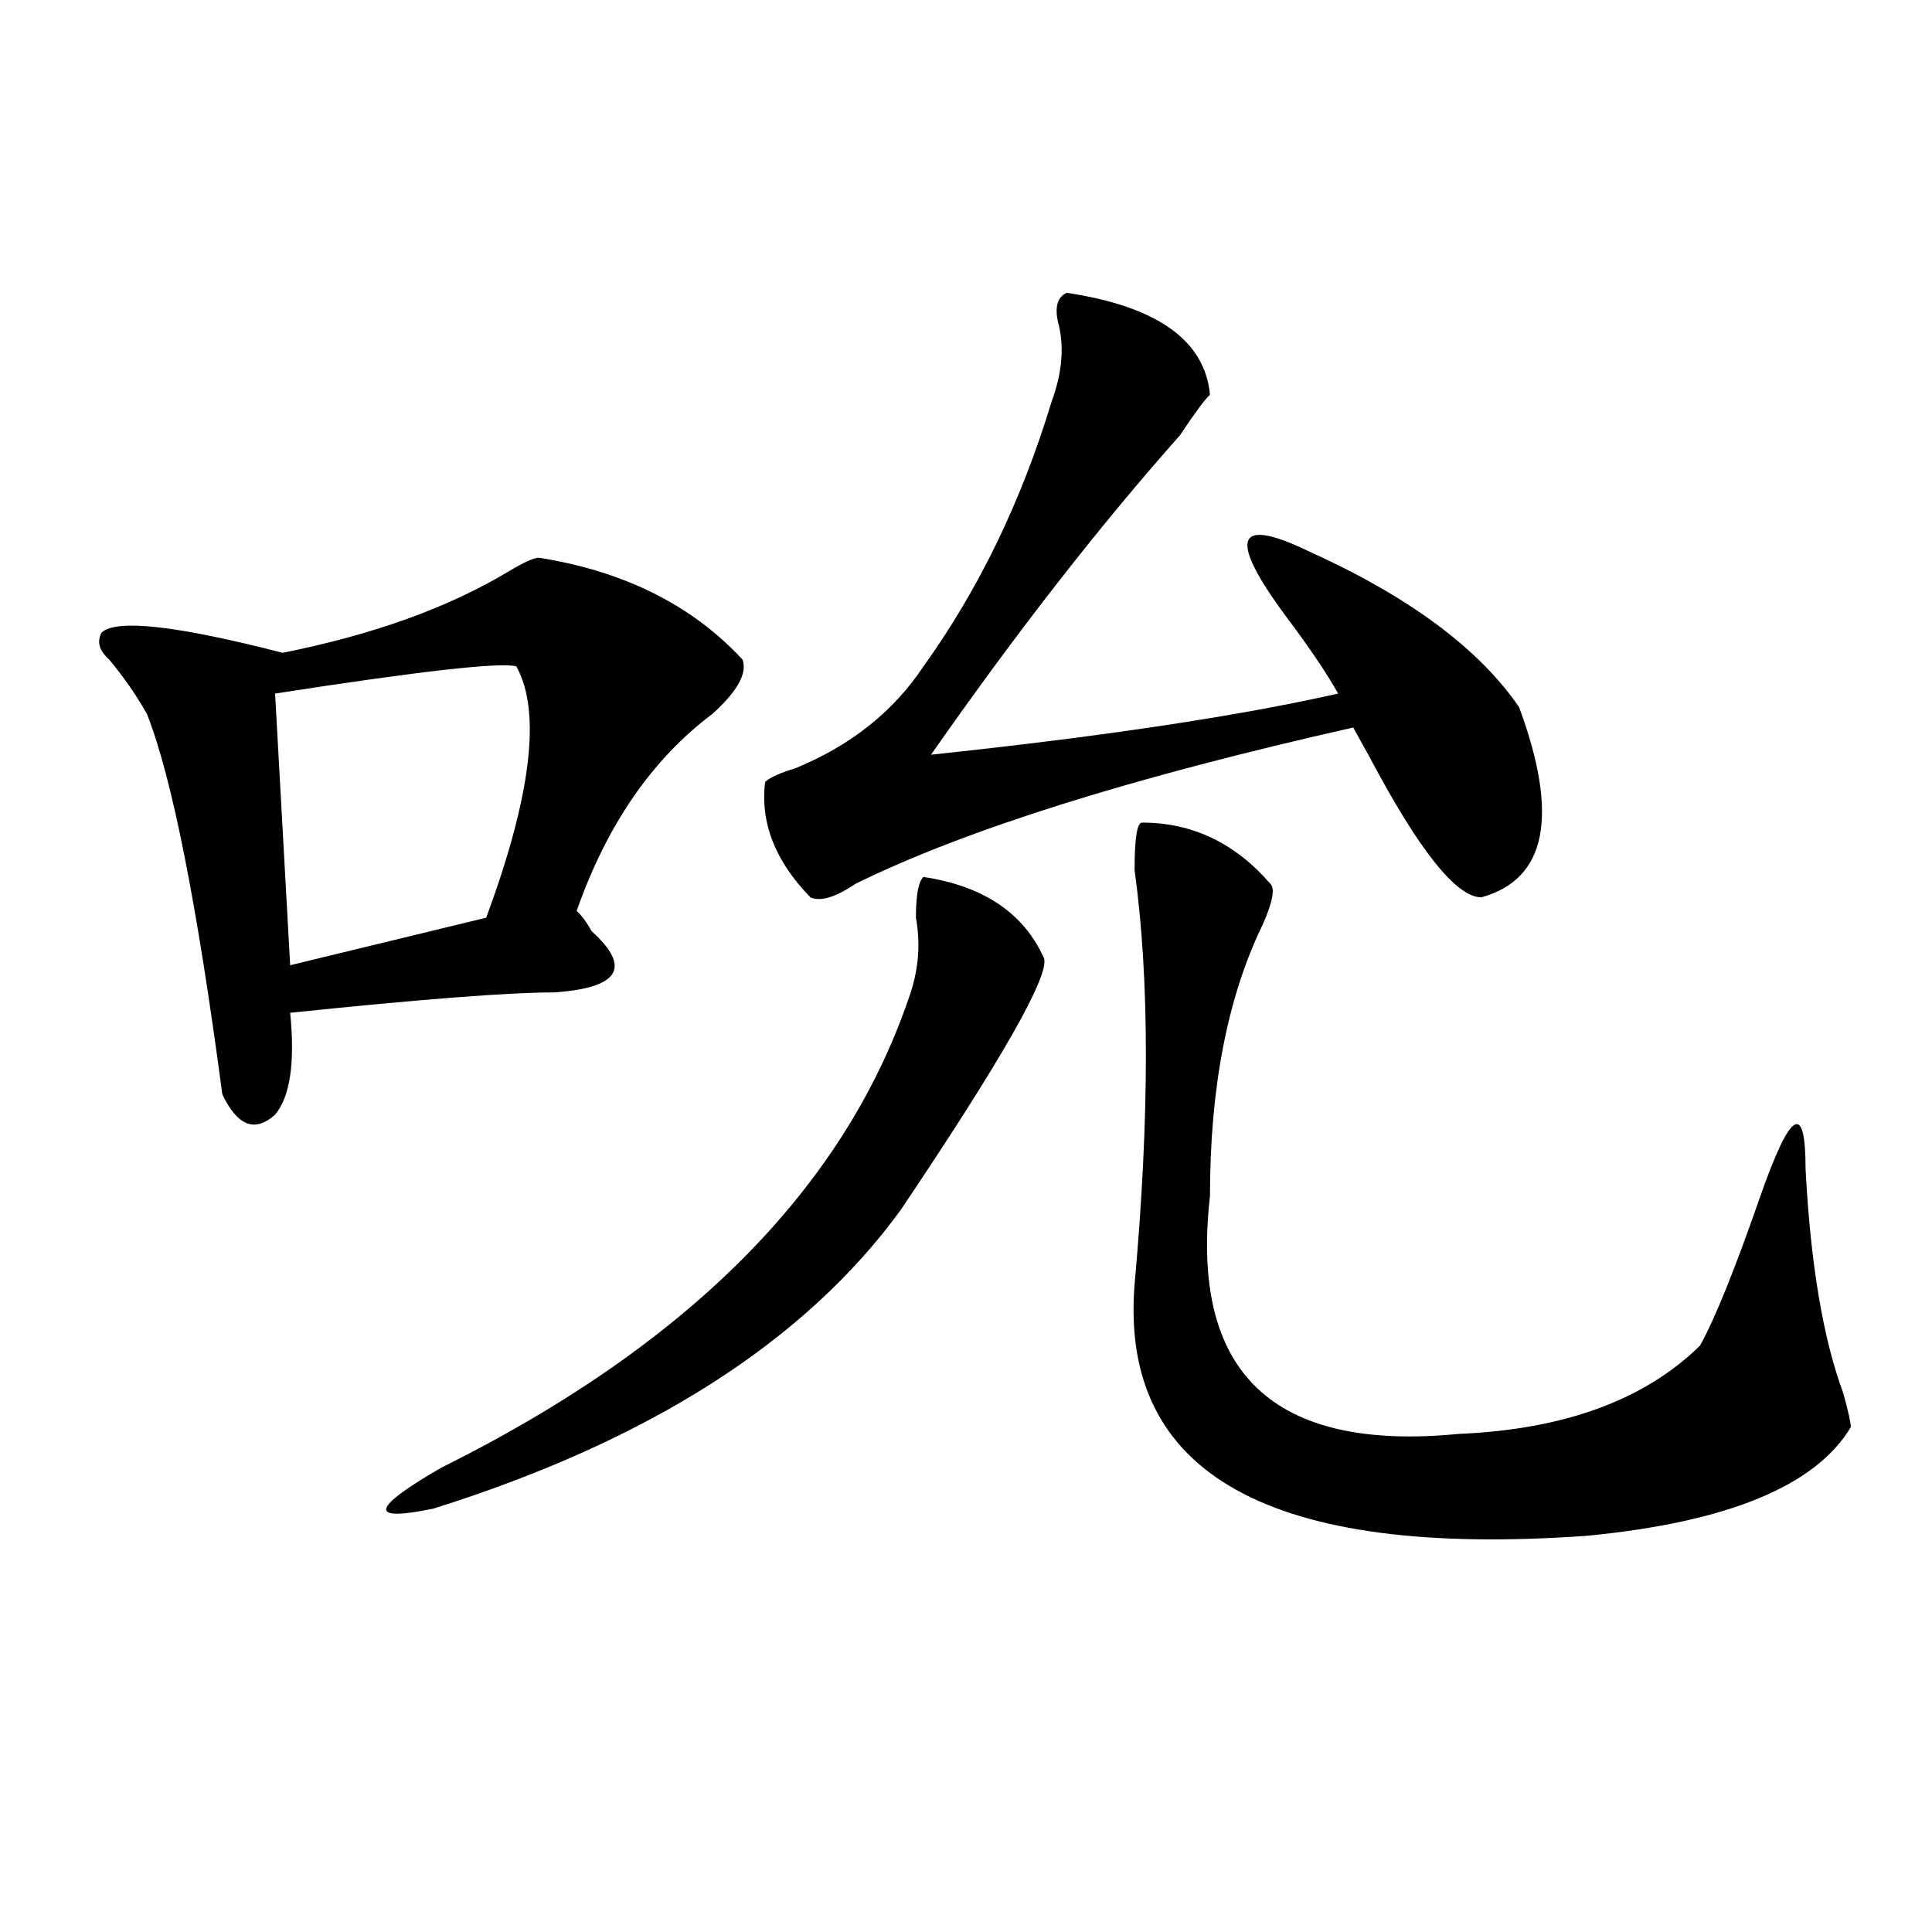 <?xml version="1.0" encoding="utf-8"?>
<!-- Generator: Adobe Illustrator 16.0.0, SVG Export Plug-In . SVG Version: 6.00 Build 0)  -->
<!DOCTYPE svg PUBLIC "-//W3C//DTD SVG 1.1//EN" "http://www.w3.org/Graphics/SVG/1.1/DTD/svg11.dtd">
<svg version="1.1" id="图层_1" xmlns="http://www.w3.org/2000/svg" xmlns:xlink="http://www.w3.org/1999/xlink" x="0px" y="0px"
	 width="1000px" height="1000px" viewBox="0 0 1000 1000" enable-background="new 0 0 1000 1000" xml:space="preserve">
<path d="M278.969,288.672c44.206,7.031,79.327,24.609,105.363,52.734c2.562,7.031-2.622,16.425-15.609,28.125
	c-31.219,23.456-54.633,57.459-70.242,101.953c2.562,2.362,5.183,5.878,7.805,10.547c20.792,18.787,14.269,29.334-19.512,31.641
	c-23.414,0-68.962,3.516-136.582,10.547c2.562,25.818,0,43.396-7.805,52.734c-10.427,9.394-19.512,5.878-27.316-10.547
	c-13.048-98.438-26.036-164.025-39.023-196.875c-5.243-9.338-11.707-18.731-19.512-28.125c-5.243-4.669-6.524-9.338-3.902-14.063
	c7.805-7.031,39.023-3.516,93.656,10.547c46.828-9.338,85.852-23.4,117.07-42.188C271.164,291.034,276.347,288.672,278.969,288.672z
	 M267.262,344.922c-7.805-2.307-49.45,2.362-124.875,14.063l7.805,140.625L251.652,475
	C275.066,411.719,280.249,368.378,267.262,344.922z M477.988,453.906c31.219,4.725,52.011,18.787,62.438,42.188
	c2.562,9.394-22.134,52.734-74.145,130.078c-49.45,68.006-130.118,119.531-241.945,154.688c-33.841,7.031-32.56,0,3.902-21.094
	c127.437-63.281,208.104-144.141,241.945-242.578c5.183-14.063,6.464-28.125,3.902-42.188
	C474.086,463.3,475.366,456.269,477.988,453.906z M552.133,151.563c46.828,7.031,71.522,24.609,74.145,52.734
	c-2.622,2.362-7.805,9.394-15.609,21.094c-41.646,46.912-84.571,101.953-128.777,165.234
	c88.413-9.338,158.655-19.885,210.727-31.641c-5.243-9.338-13.048-21.094-23.414-35.156c-33.841-44.494-31.219-57.403,7.805-38.672
	c52.011,23.456,88.413,50.428,109.266,80.859c20.792,56.25,14.269,89.1-19.512,98.438c-13.048,0-32.56-24.609-58.535-73.828
	c-2.622-4.669-5.243-9.338-7.805-14.063c-114.509,25.818-200.36,52.734-257.555,80.859c-10.427,7.031-18.231,9.394-23.414,7.031
	c-18.231-18.731-26.036-38.672-23.414-59.766c2.562-2.307,7.805-4.669,15.609-7.031c28.597-11.7,50.73-29.278,66.34-52.734
	c28.597-39.825,50.73-85.528,66.34-137.109c5.183-14.063,6.464-26.916,3.902-38.672C545.608,159.803,546.89,153.925,552.133,151.563
	z M591.156,425.781c25.976,0,48.108,10.547,66.34,31.641c2.562,2.362,1.28,9.394-3.902,21.094
	c-18.231,37.519-27.316,84.375-27.316,140.625c-10.427,91.406,32.499,132.44,128.777,123.047
	c54.633-2.307,96.218-17.578,124.875-45.703c7.805-14.063,18.171-39.825,31.219-77.344c15.609-44.494,23.414-49.219,23.414-14.063
	c2.562,49.219,9.085,87.891,19.512,116.016c2.562,9.394,3.902,15.271,3.902,17.578c-18.231,30.487-63.778,49.219-136.582,56.25
	c-163.898,11.7-241.945-31.641-234.141-130.078c7.805-86.682,7.805-158.203,0-214.453
	C587.254,434.021,588.534,425.781,591.156,425.781z"/>
</svg>
